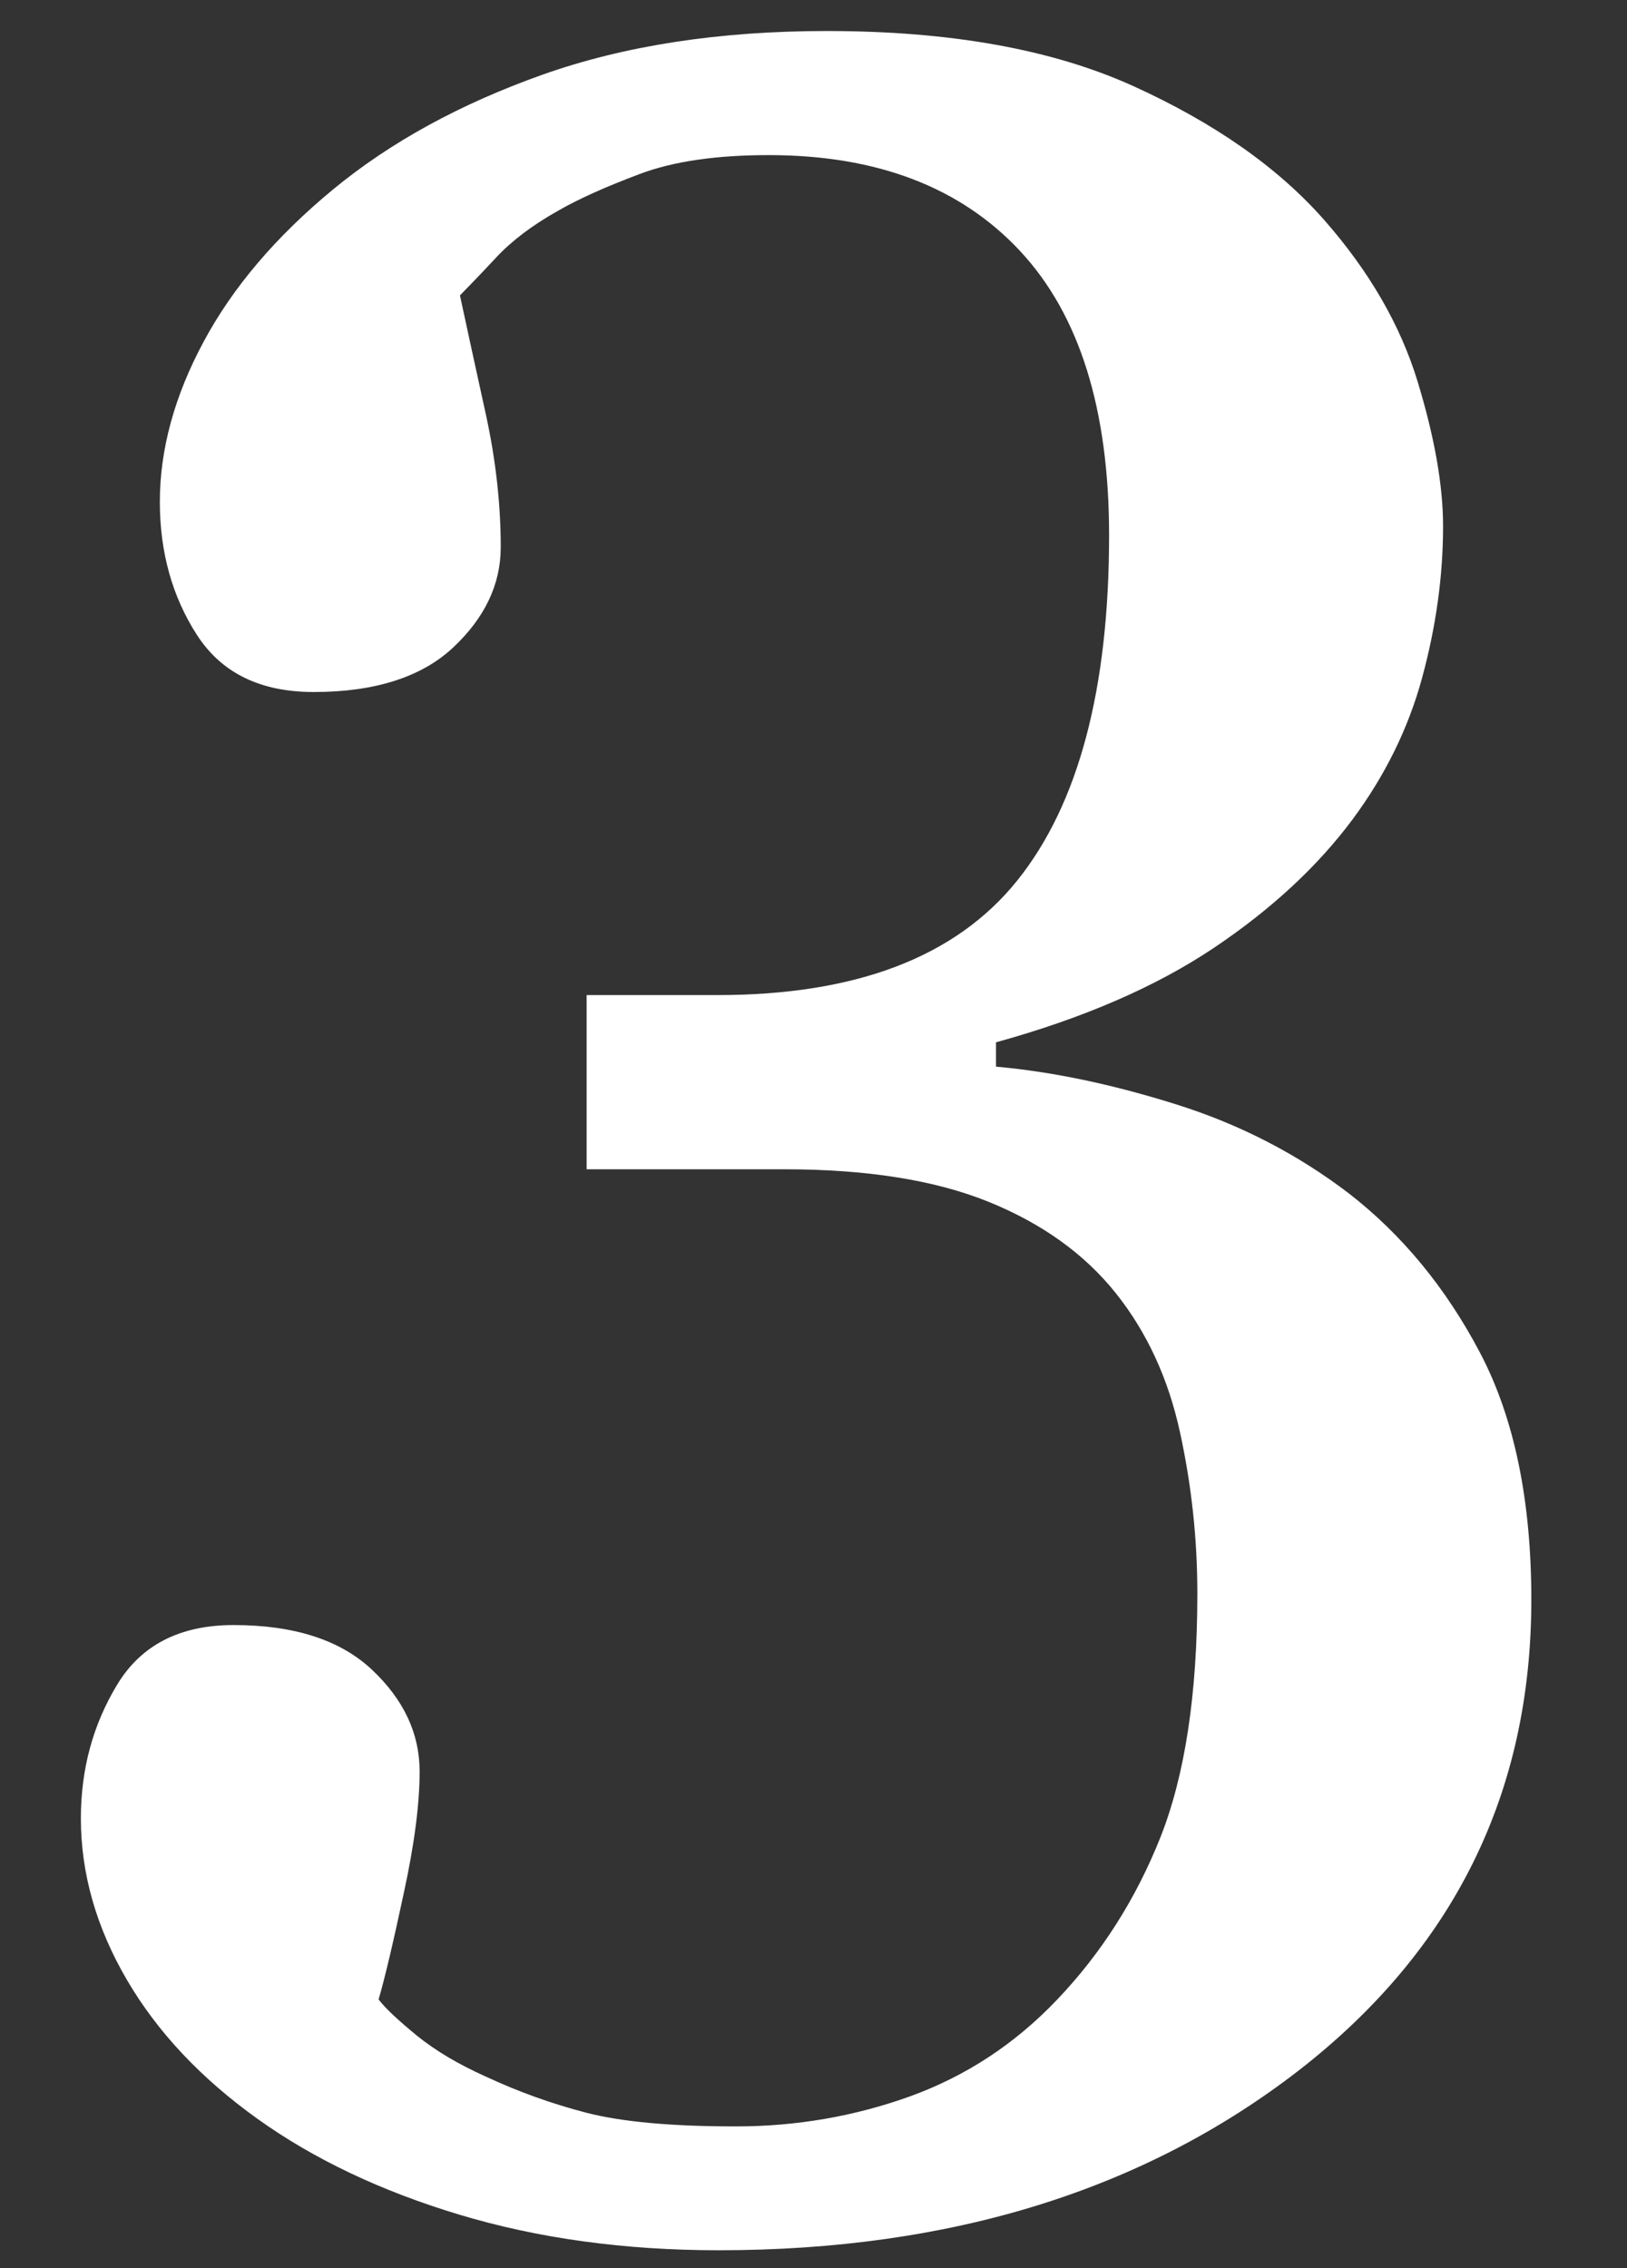 <?xml version="1.0" encoding="UTF-8"?> <!-- Generator: Adobe Illustrator 21.1.0, SVG Export Plug-In . SVG Version: 6.00 Build 0) --> <svg xmlns="http://www.w3.org/2000/svg" xmlns:xlink="http://www.w3.org/1999/xlink" id="Слой_1" x="0px" y="0px" viewBox="0 0 682 950.5" style="enable-background:new 0 0 682 950.5;" xml:space="preserve"><rect x="0" y="0" width="682" height="950.5" fill="#333333" stroke="none"/> <style type="text/css"> .st0{fill:#FFFFFF;} </style> <g> <path class="st0" d="M301.3,943c-39.6,0-75.8-5-108.7-14.9c-32.9-9.9-61.1-23.3-84.7-40.2C84.3,871,66,851.6,53.2,829.7 S33.9,785.2,33.9,762c0-20.7,5.1-39.3,15.2-56s26.4-25,48.8-25c25.3,0,44.7,6.2,58,18.7s20,26.7,20,42.7c0,13.5-2.2,30.6-6.7,51.2 c-4.4,20.6-7.9,35.4-10.5,44.3c2.9,3.8,8.3,8.8,16.1,15.2c7.8,6.3,17.4,12,28.8,17.1c13.5,6.3,27.6,11.4,42.3,15.2 c14.8,3.8,35.6,5.7,62.6,5.7c25.3,0,49.6-4.2,73-12.6c23.4-8.5,43.9-21.9,61.6-40.5c18.5-19.4,33-42.1,43.3-68 c10.3-26,15.5-60,15.5-102.2c0-22.8-2.4-45.3-7.3-67.7s-13.8-41.8-26.9-58.2c-13.1-16.4-30.9-29.2-53.4-38.3 c-22.5-9.1-51.1-13.6-85.6-13.6h-82.8v-73h54.9c58.1,0,99.9-16,125.6-48c25.7-32,38.5-80.3,38.5-144.7c0-52.7-12.4-92.4-37.3-119.1 S367.7,65,322.2,65c-21.9,0-39.9,2.6-54,7.9s-25.6,10.4-34.4,15.5c-10.5,5.9-19.2,12.4-25.9,19.6s-11.8,12.4-15.1,15.8 c2.9,13.5,6.5,30,10.8,49.6s6.3,38.3,6.3,55.9c0,15.6-6.7,29.6-19.9,42S157.2,290,131.5,290c-22.4,0-38.7-8-49-24 c-10.3-16-15.5-34.6-15.5-55.7c0-21.9,6.1-44.3,18.3-67c12.2-22.8,30.3-44.1,54.3-63.9c24-19.8,53.2-35.8,87.8-48.1 C261.8,19.1,301.6,13,346.6,13c51.8,0,94.6,7.7,128.5,23.1c33.9,15.4,60.5,34,79.9,56c18.9,21.5,32,44.1,39.2,67.7 c7.2,23.6,10.7,43.8,10.7,60.7c0,21.1-3,42.3-8.8,63.6s-15.6,41-29,59.1c-14.7,19.8-34.2,37.9-58.4,54.1 c-24.2,16.2-54.6,29.4-91.2,39.5v10.2c23.6,2.1,48.8,7.4,75.5,15.8c26.8,8.4,50.9,20.9,72.4,37.3c22.3,17.3,40.7,39.6,55,66.8 s21.5,61.7,21.5,103.5c0,81-32.5,146.7-97.3,197.1C479.7,917.8,398.6,943,301.3,943z"></path> </g> </svg> 